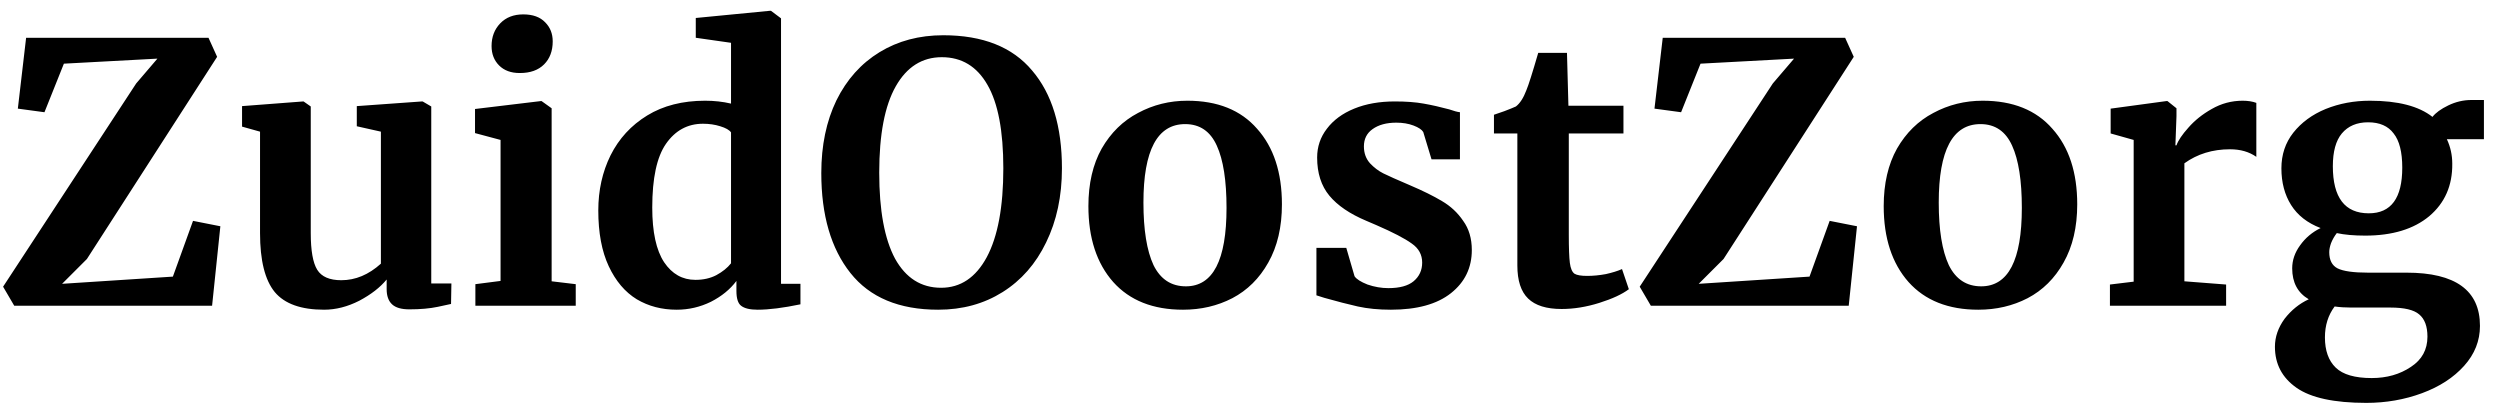 <svg xmlns="http://www.w3.org/2000/svg" width="139" height="23" viewBox="0 0 139 23" fill="none"><path d="M8.752 3.26L3.552 3.54L2.472 6.24L0.992 6.04L1.452 2.1L11.592 2.1L12.072 3.16L4.832 14.4L3.452 15.78L9.612 15.38L10.732 12.28L12.252 12.58L11.792 17L0.792 17L0.172 15.94L7.572 4.64L8.752 3.26ZM22.758 17.2C22.318 17.2 21.998 17.107 21.798 16.92C21.598 16.733 21.498 16.453 21.498 16.08L21.498 15.54C21.138 15.98 20.631 16.373 19.978 16.72C19.325 17.053 18.671 17.22 18.018 17.22C16.738 17.22 15.825 16.893 15.278 16.24C14.731 15.573 14.458 14.48 14.458 12.96L14.458 7.32L13.458 7.04L13.458 5.9L16.858 5.64H16.878L17.278 5.92L17.278 12.96C17.278 13.933 17.398 14.613 17.638 15C17.878 15.387 18.325 15.58 18.978 15.58C19.765 15.58 20.498 15.273 21.178 14.66L21.178 7.32L19.838 7.02L19.838 5.9L23.458 5.64L23.498 5.64L23.978 5.92L23.978 15.76L25.098 15.76L25.078 16.9C25.025 16.913 24.778 16.967 24.338 17.06C23.898 17.153 23.371 17.2 22.758 17.2ZM28.891 4.06C28.411 4.06 28.031 3.92 27.751 3.64C27.471 3.36 27.331 3 27.331 2.56C27.331 2.053 27.491 1.633 27.811 1.3C28.131 0.967 28.558 0.8 29.091 0.8C29.625 0.8 30.031 0.947 30.311 1.24C30.591 1.52 30.731 1.873 30.731 2.3C30.731 2.833 30.571 3.26 30.251 3.58C29.931 3.9 29.485 4.06 28.911 4.06H28.891ZM27.831 7.78L26.411 7.4V6.06L30.071 5.62H30.111L30.671 6.02L30.671 15.64L32.011 15.8V17L26.431 17L26.431 15.8L27.831 15.62L27.831 7.78ZM37.625 17.22C36.798 17.22 36.058 17.027 35.405 16.64C34.752 16.24 34.232 15.627 33.845 14.8C33.458 13.973 33.265 12.94 33.265 11.7C33.265 10.58 33.492 9.56 33.945 8.64C34.412 7.707 35.092 6.967 35.985 6.42C36.878 5.873 37.952 5.6 39.205 5.6C39.712 5.6 40.192 5.653 40.645 5.76L40.645 2.38L38.685 2.1V1L42.805 0.6L42.865 0.6L43.425 1.02L43.425 15.78L44.505 15.78V16.92C43.545 17.12 42.752 17.22 42.125 17.22C41.698 17.22 41.392 17.147 41.205 17C41.032 16.867 40.945 16.593 40.945 16.18V15.62C40.598 16.087 40.125 16.473 39.525 16.78C38.925 17.073 38.292 17.22 37.625 17.22ZM38.665 15.56C39.105 15.56 39.492 15.473 39.825 15.3C40.172 15.113 40.445 14.893 40.645 14.64L40.645 7.36C40.552 7.227 40.352 7.113 40.045 7.02C39.752 6.927 39.432 6.88 39.085 6.88C38.232 6.88 37.545 7.253 37.025 8C36.518 8.733 36.265 9.913 36.265 11.54C36.265 12.9 36.485 13.913 36.925 14.58C37.365 15.233 37.945 15.56 38.665 15.56ZM52.164 17.22C49.991 17.22 48.364 16.54 47.285 15.18C46.205 13.82 45.664 11.967 45.664 9.62C45.664 8.087 45.944 6.74 46.505 5.58C47.078 4.42 47.878 3.527 48.904 2.9C49.931 2.273 51.111 1.96 52.444 1.96C54.645 1.96 56.291 2.613 57.385 3.92C58.491 5.213 59.044 7.027 59.044 9.36C59.044 10.907 58.751 12.28 58.164 13.48C57.591 14.667 56.785 15.587 55.745 16.24C54.705 16.893 53.511 17.22 52.164 17.22ZM52.364 3.18C51.271 3.18 50.418 3.72 49.804 4.8C49.191 5.88 48.885 7.48 48.885 9.6C48.885 11.693 49.178 13.287 49.764 14.38C50.364 15.46 51.218 16 52.325 16C53.404 16 54.251 15.433 54.864 14.3C55.478 13.153 55.785 11.507 55.785 9.36C55.785 7.28 55.491 5.733 54.904 4.72C54.318 3.693 53.471 3.18 52.364 3.18ZM60.515 11.46C60.515 10.207 60.762 9.14 61.255 8.26C61.762 7.38 62.435 6.72 63.275 6.28C64.115 5.827 65.029 5.6 66.015 5.6C67.695 5.6 68.989 6.12 69.895 7.16C70.815 8.187 71.275 9.587 71.275 11.36C71.275 12.627 71.022 13.707 70.515 14.6C70.022 15.48 69.355 16.14 68.515 16.58C67.689 17.007 66.775 17.22 65.775 17.22C64.109 17.22 62.815 16.707 61.895 15.68C60.975 14.64 60.515 13.233 60.515 11.46ZM65.935 15.92C67.442 15.92 68.195 14.467 68.195 11.56C68.195 10.04 68.015 8.887 67.655 8.1C67.295 7.3 66.709 6.9 65.895 6.9C64.349 6.9 63.575 8.353 63.575 11.26C63.575 12.78 63.762 13.94 64.135 14.74C64.522 15.527 65.122 15.92 65.935 15.92ZM75.313 15.36C75.42 15.52 75.66 15.673 76.033 15.82C76.42 15.953 76.807 16.02 77.193 16.02C77.82 16.02 78.287 15.893 78.593 15.64C78.913 15.373 79.073 15.027 79.073 14.6C79.073 14.16 78.88 13.807 78.493 13.54C78.107 13.26 77.453 12.92 76.533 12.52L75.973 12.28C75.053 11.893 74.367 11.427 73.913 10.88C73.46 10.333 73.233 9.627 73.233 8.76C73.233 8.16 73.413 7.627 73.773 7.16C74.133 6.68 74.64 6.307 75.293 6.04C75.947 5.773 76.7 5.64 77.553 5.64C78.18 5.64 78.713 5.68 79.153 5.76C79.607 5.84 80.08 5.947 80.573 6.08C80.84 6.173 81.04 6.227 81.173 6.24V8.86L79.593 8.86L79.133 7.34C79.053 7.207 78.873 7.087 78.593 6.98C78.313 6.873 77.993 6.82 77.633 6.82C77.087 6.82 76.647 6.94 76.313 7.18C75.993 7.407 75.833 7.727 75.833 8.14C75.833 8.513 75.947 8.827 76.173 9.08C76.4 9.32 76.647 9.507 76.913 9.64C77.18 9.773 77.673 9.993 78.393 10.3C79.113 10.607 79.707 10.9 80.173 11.18C80.653 11.46 81.047 11.827 81.353 12.28C81.673 12.72 81.833 13.26 81.833 13.9C81.833 14.887 81.447 15.687 80.673 16.3C79.9 16.913 78.787 17.22 77.333 17.22C76.653 17.22 76.04 17.16 75.493 17.04C74.96 16.92 74.34 16.76 73.633 16.56L73.193 16.42V13.78L74.853 13.78L75.313 15.36ZM86.825 17.18C85.984 17.18 85.365 16.987 84.965 16.6C84.564 16.213 84.365 15.6 84.365 14.76L84.365 7.42L83.064 7.42V6.38C83.171 6.34 83.365 6.273 83.644 6.18C83.924 6.073 84.138 5.987 84.284 5.92C84.511 5.747 84.704 5.447 84.865 5.02C84.984 4.74 85.204 4.047 85.525 2.94L87.124 2.94L87.204 5.88L90.264 5.88V7.42L87.225 7.42L87.225 13.04C87.225 13.787 87.245 14.313 87.284 14.62C87.325 14.927 87.411 15.127 87.544 15.22C87.678 15.3 87.911 15.34 88.245 15.34C88.578 15.34 88.924 15.307 89.284 15.24C89.644 15.16 89.945 15.067 90.184 14.96L90.564 16.08C90.191 16.36 89.644 16.613 88.924 16.84C88.204 17.067 87.504 17.18 86.825 17.18ZM99.749 3.26L94.549 3.54L93.469 6.24L91.989 6.04L92.448 2.1L102.589 2.1L103.069 3.16L95.829 14.4L94.448 15.78L100.609 15.38L101.729 12.28L103.249 12.58L102.789 17L91.788 17L91.168 15.94L98.569 4.64L99.749 3.26ZM104.734 11.46C104.734 10.207 104.981 9.14 105.474 8.26C105.981 7.38 106.654 6.72 107.494 6.28C108.334 5.827 109.247 5.6 110.234 5.6C111.914 5.6 113.207 6.12 114.114 7.16C115.034 8.187 115.494 9.587 115.494 11.36C115.494 12.627 115.241 13.707 114.734 14.6C114.241 15.48 113.574 16.14 112.734 16.58C111.907 17.007 110.994 17.22 109.994 17.22C108.327 17.22 107.034 16.707 106.114 15.68C105.194 14.64 104.734 13.233 104.734 11.46ZM110.154 15.92C111.661 15.92 112.414 14.467 112.414 11.56C112.414 10.04 112.234 8.887 111.874 8.1C111.514 7.3 110.927 6.9 110.114 6.9C108.567 6.9 107.794 8.353 107.794 11.26C107.794 12.78 107.981 13.94 108.354 14.74C108.741 15.527 109.341 15.92 110.154 15.92ZM117.312 15.82L118.632 15.66L118.632 7.78L117.352 7.42V6.04L120.452 5.62H120.512L121.012 6.02V6.46L120.952 8.08H121.012C121.105 7.813 121.325 7.487 121.672 7.1C122.019 6.7 122.452 6.353 122.972 6.06C123.505 5.753 124.079 5.6 124.692 5.6C124.985 5.6 125.239 5.64 125.452 5.72V8.72C125.052 8.44 124.565 8.3 123.992 8.3C123.019 8.3 122.172 8.56 121.452 9.08V15.64L123.772 15.82L123.772 17L117.312 17L117.312 15.82ZM131.566 22.4C129.78 22.4 128.486 22.12 127.686 21.56C126.886 21 126.486 20.24 126.486 19.28C126.486 18.733 126.666 18.213 127.026 17.72C127.4 17.24 127.846 16.88 128.366 16.64C127.753 16.28 127.446 15.707 127.446 14.92C127.446 14.467 127.593 14.04 127.886 13.64C128.18 13.227 128.56 12.907 129.026 12.68C128.293 12.4 127.746 11.973 127.386 11.4C127.026 10.827 126.846 10.147 126.846 9.36C126.846 8.6 127.066 7.94 127.506 7.38C127.96 6.807 128.56 6.367 129.306 6.06C130.066 5.753 130.886 5.6 131.766 5.6C133.326 5.6 134.486 5.9 135.246 6.5C135.42 6.273 135.713 6.06 136.126 5.86C136.54 5.66 136.966 5.56 137.406 5.56H138.106V7.74L136.046 7.74C136.246 8.167 136.346 8.62 136.346 9.1C136.36 10.313 135.933 11.287 135.066 12.02C134.2 12.74 133.013 13.1 131.506 13.1C130.88 13.1 130.353 13.053 129.926 12.96C129.793 13.133 129.686 13.32 129.606 13.52C129.54 13.707 129.506 13.873 129.506 14.02C129.506 14.46 129.66 14.76 129.966 14.92C130.286 15.08 130.853 15.16 131.666 15.16L133.806 15.16C136.526 15.16 137.886 16.147 137.886 18.12C137.886 18.947 137.593 19.687 137.006 20.34C136.42 20.993 135.64 21.5 134.666 21.86C133.693 22.22 132.66 22.4 131.566 22.4ZM131.706 11.86C132.946 11.86 133.566 11.013 133.566 9.32C133.566 8.453 133.406 7.82 133.086 7.42C132.78 7.007 132.306 6.8 131.666 6.8C131.04 6.8 130.553 7.007 130.206 7.42C129.873 7.82 129.706 8.427 129.706 9.24C129.706 10.987 130.373 11.86 131.706 11.86ZM131.866 21.02C132.706 21.02 133.433 20.813 134.046 20.4C134.66 20 134.966 19.44 134.966 18.72C134.966 18.147 134.813 17.733 134.506 17.48C134.213 17.227 133.68 17.1 132.906 17.1L130.726 17.1C130.393 17.1 130.086 17.08 129.806 17.04C129.446 17.52 129.266 18.093 129.266 18.76C129.266 19.493 129.466 20.053 129.866 20.44C130.266 20.827 130.933 21.02 131.866 21.02Z" fill="black"></path></svg>